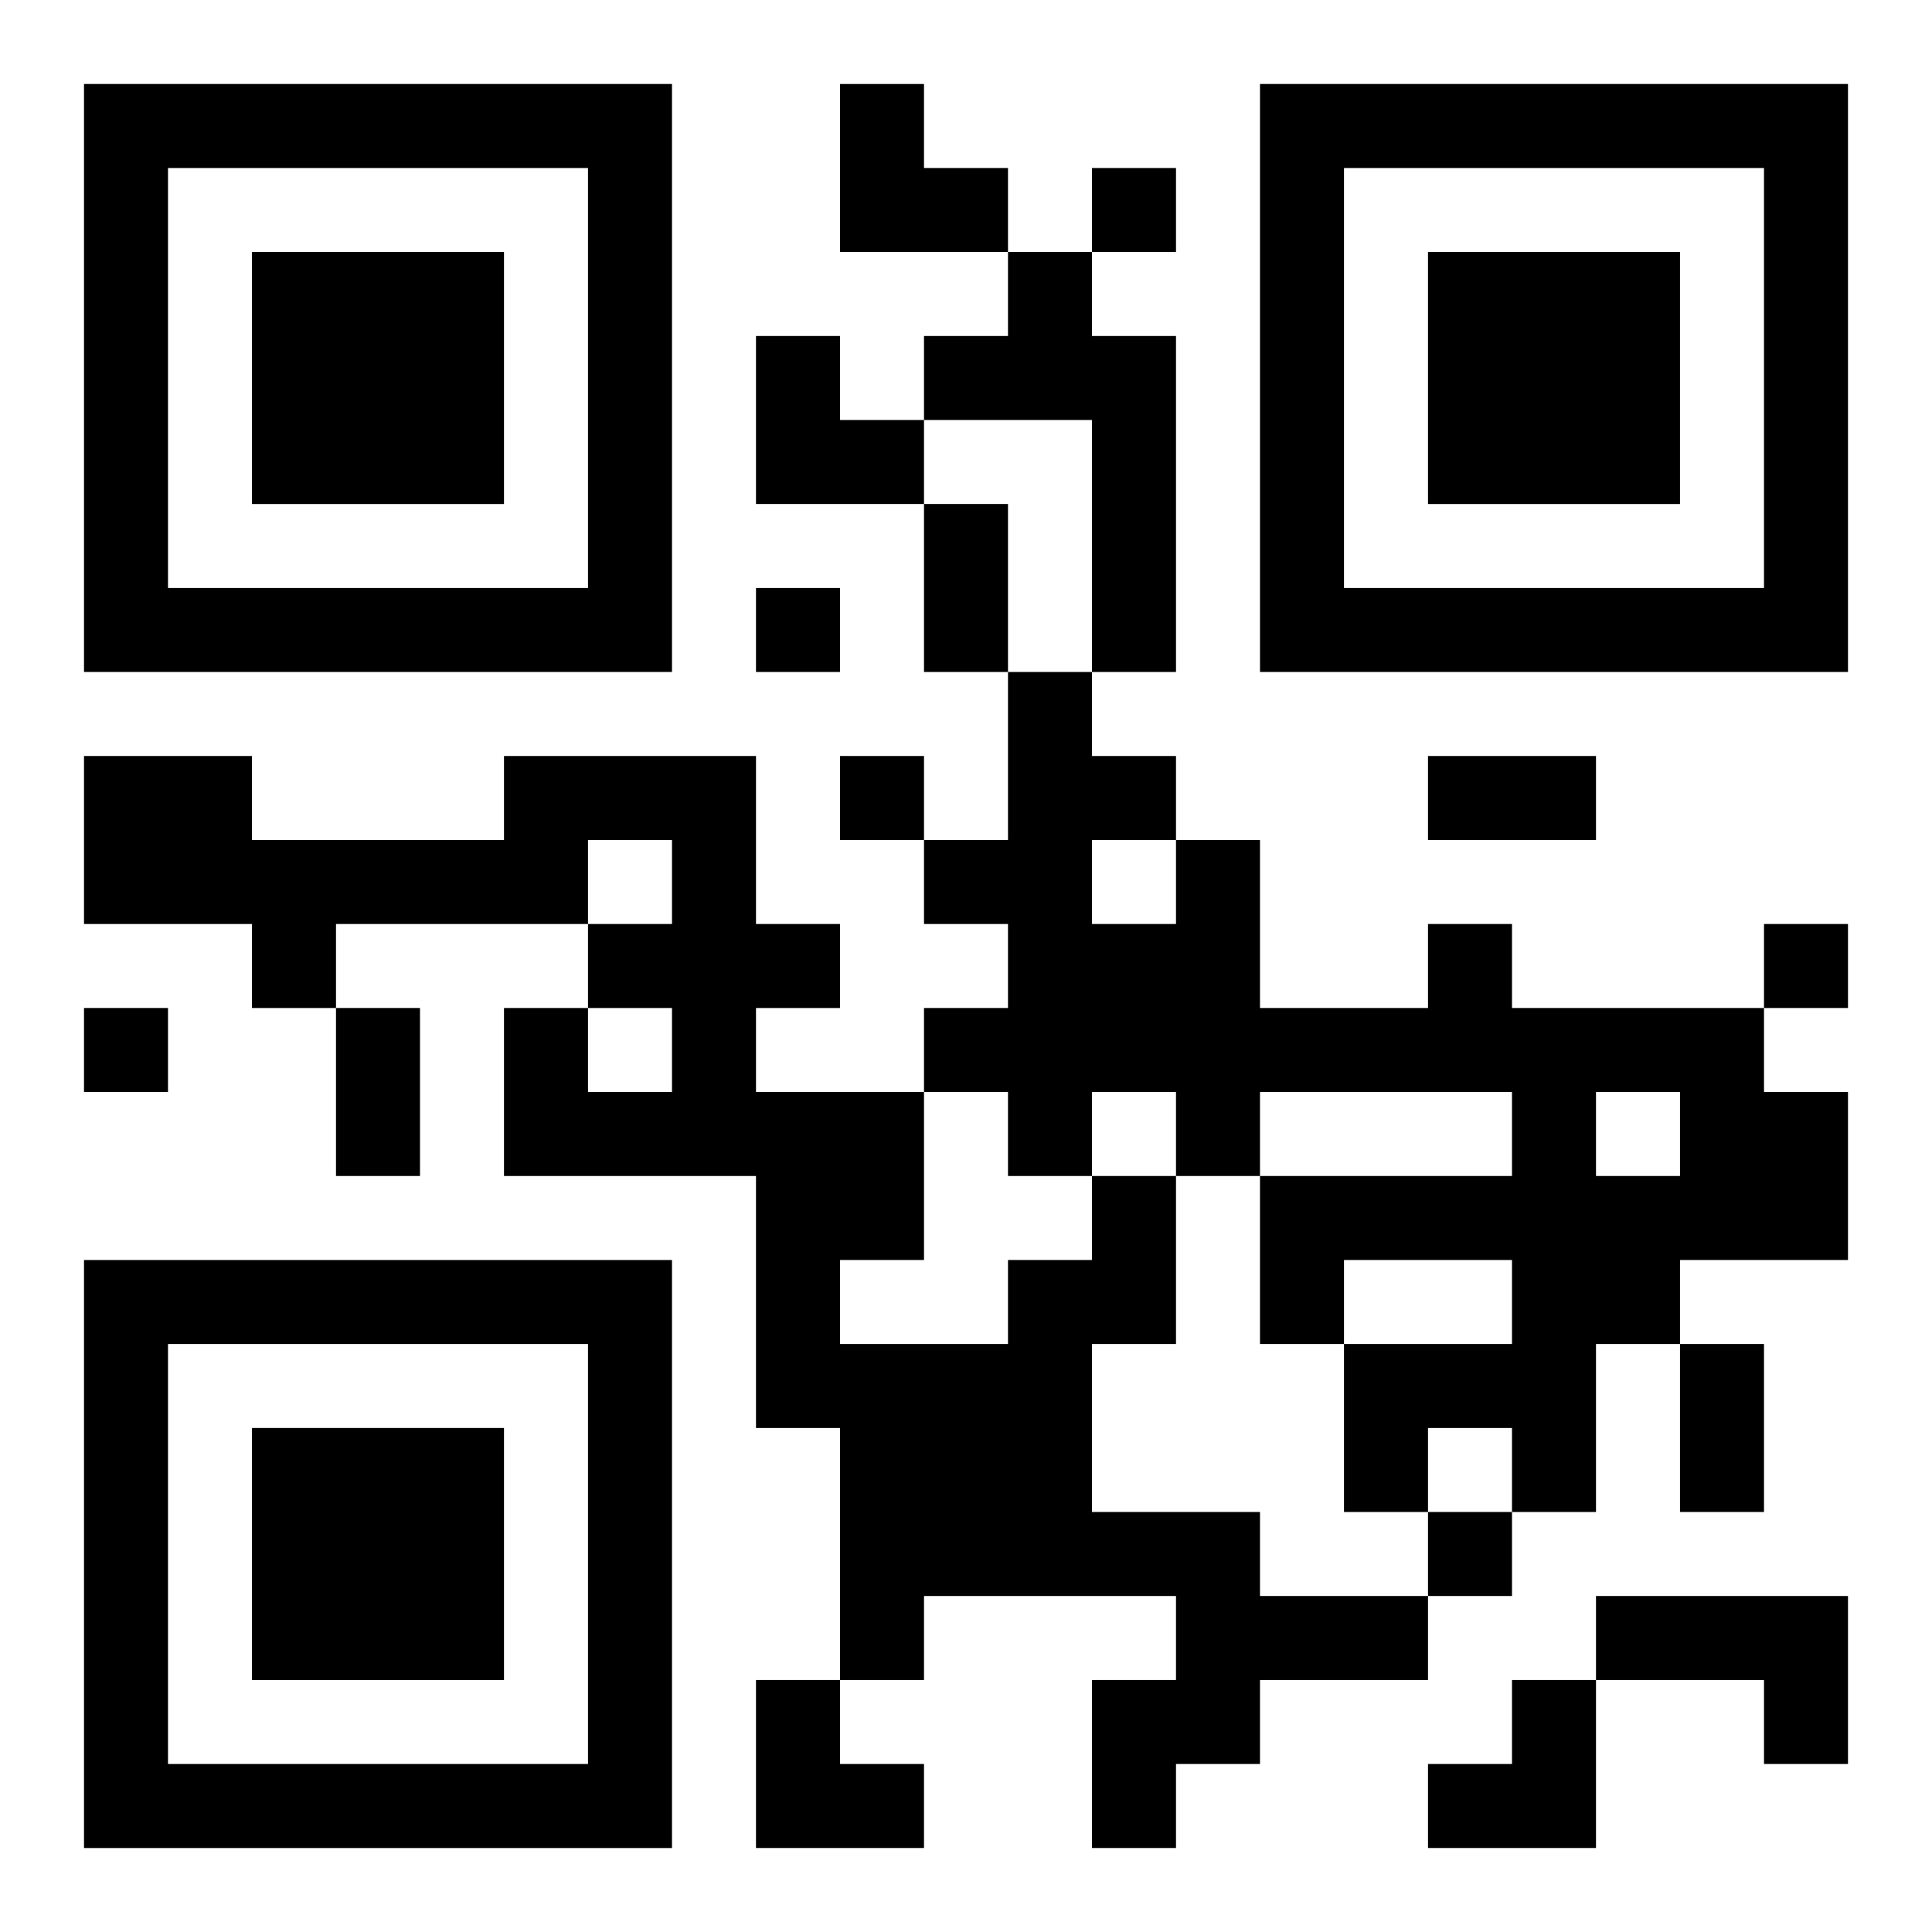 <?xml version="1.0" encoding="UTF-8"?>
<svg width="250" height="250" baseProfile="full" version="1.1" viewBox="-1 -1 23 23" xmlns="http://www.w3.org/2000/svg" xmlns:xlink="http://www.w3.org/1999/xlink"><symbol id="a"><path d="m0 7v7h7v-7h-7zm1 1h5v5h-5v-5zm1 1v3h3v-3h-3z"/></symbol><use y="-7" xlink:href="#a"/><use y="7" xlink:href="#a"/><use x="14" y="-7" xlink:href="#a"/><path d="m11 2h1v1h1v4h-1v-3h-2v-1h1v-1m5 8h1v1h3v1h1v2h-2v1h-1v2h-1v-1h-1v1h-1v-2h2v-1h-2v1h-1v-2h3v-1h-3v1h-1v-1h-1v1h-1v-1h-1v-1h1v-1h-1v-1h1v-2h1v1h1v1h1v2h2v-1m-4-1v1h1v-1h-1m6 3v1h1v-1h-1m-6 1h1v2h-1v2h2v1h2v1h-2v1h-1v1h-1v-2h1v-1h-3v1h-1v-3h-1v-3h-3v-2h1v1h1v-1h-1v-1h1v-1h-1v1h-3v1h-1v-1h-2v-2h2v1h3v-1h3v2h1v1h-1v1h2v2h-1v1h2v-1h1v-1m6 5h3v2h-1v-1h-2v-1m-6-17v1h1v-1h-1m-4 5v1h1v-1h-1m1 2v1h1v-1h-1m11 2v1h1v-1h-1m-20 1v1h1v-1h-1m16 6v1h1v-1h-1m-6-12h1v2h-1v-2m6 3h2v1h-2v-1m-13 3h1v2h-1v-2m16 4h1v2h-1v-2m-10-15h1v1h1v1h-2zm-1 3h1v1h1v1h-2zm0 16h1v1h1v1h-2zm8 0m1 0h1v2h-2v-1h1z"/></svg>
